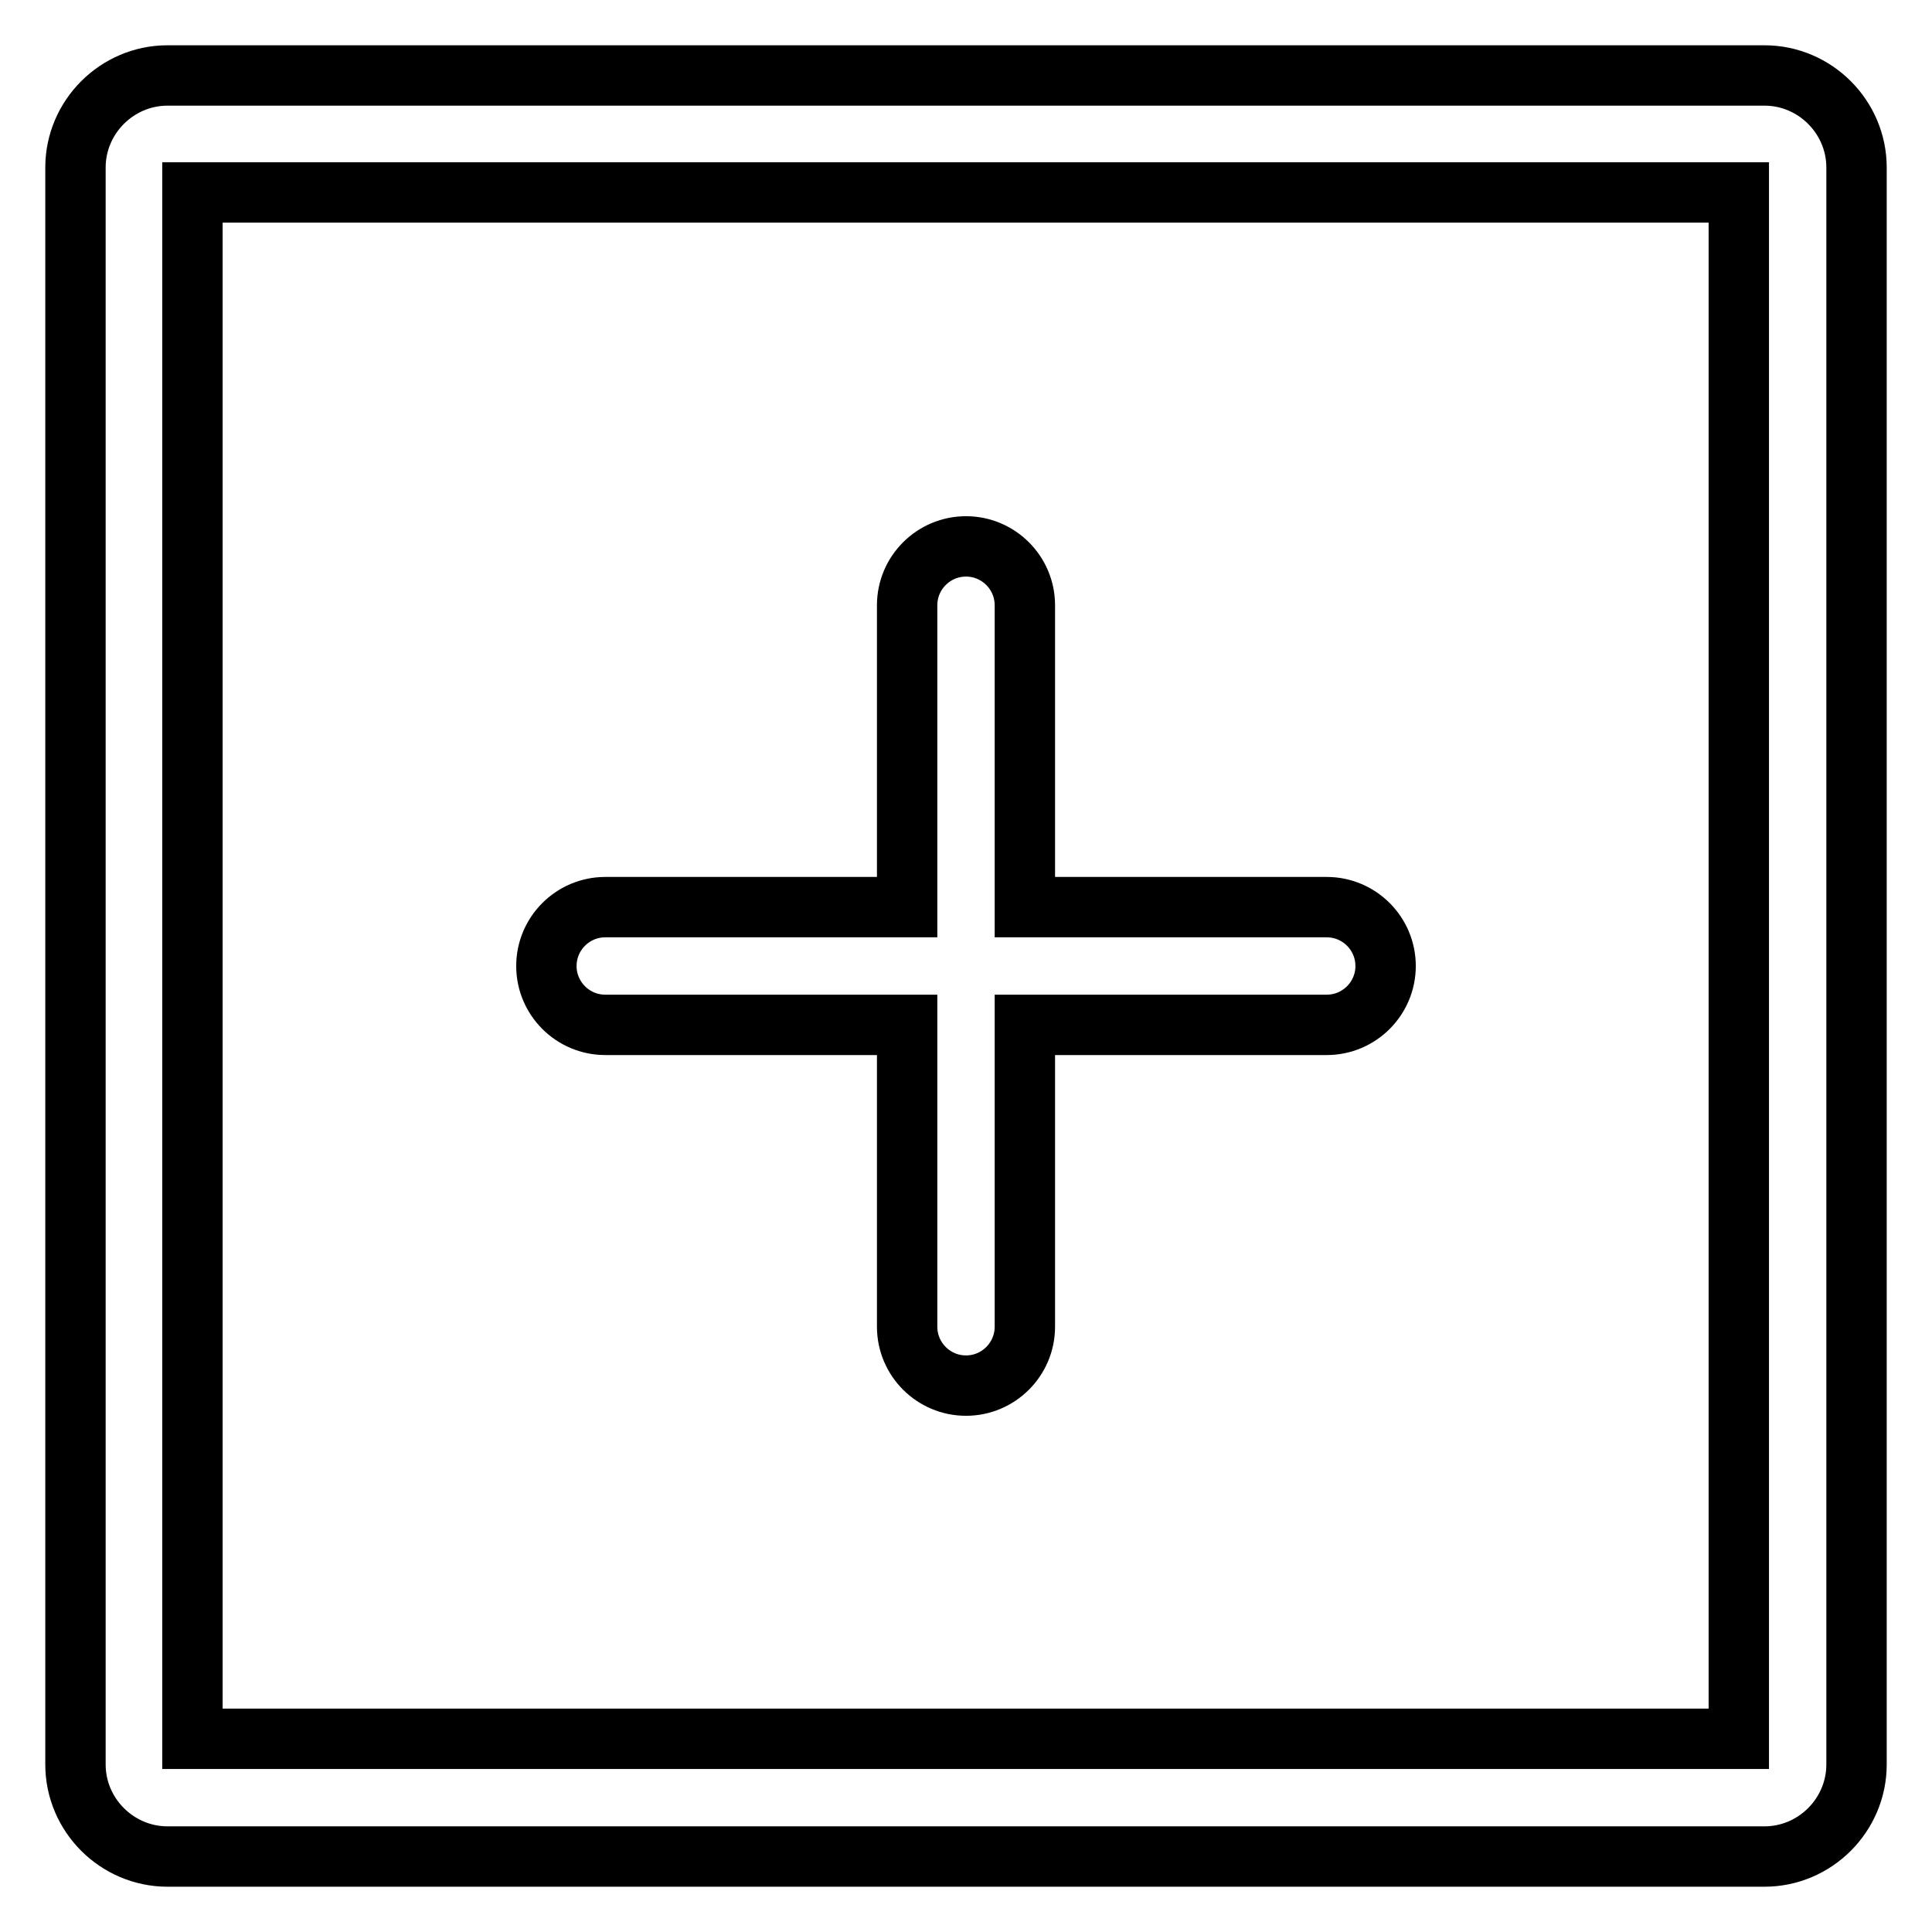 <?xml version="1.0" encoding="utf-8"?>
<!-- Svg Vector Icons : http://www.onlinewebfonts.com/icon -->
<!DOCTYPE svg PUBLIC "-//W3C//DTD SVG 1.1//EN" "http://www.w3.org/Graphics/SVG/1.1/DTD/svg11.dtd">
<svg version="1.1" xmlns="http://www.w3.org/2000/svg" xmlns:xlink="http://www.w3.org/1999/xlink" x="0px" y="0px" viewBox="0 0 256 256" enable-background="new 0 0 256 256" xml:space="preserve">
<g> <path stroke-width="8" fill-opacity="0" stroke="#000000"  d="M233.8,10H22.2C15.5,10,10,15.5,10,22.2v211.6c0,6.7,5.5,12.2,12.2,12.2h211.6c6.7,0,12.2-5.5,12.2-12.2 V22.2C246,15.5,240.5,10,233.8,10L233.8,10z M230.4,230.4H25.5V25.5h204.9V230.4L230.4,230.4z"/> <path stroke-width="8" fill-opacity="0" stroke="#000000"  d="M80.2,135.8h40v40c0,4.3,3.5,7.8,7.8,7.8c4.3,0,7.8-3.5,7.8-7.8v-40h40c4.3,0,7.8-3.5,7.8-7.8 c0-4.3-3.5-7.8-7.8-7.8h-40v-40c0-4.3-3.5-7.8-7.8-7.8c-4.3,0-7.8,3.5-7.8,7.8v40h-40c-4.3,0-7.8,3.5-7.8,7.8 C72.4,132.3,75.9,135.8,80.2,135.8z"/></g>
</svg>